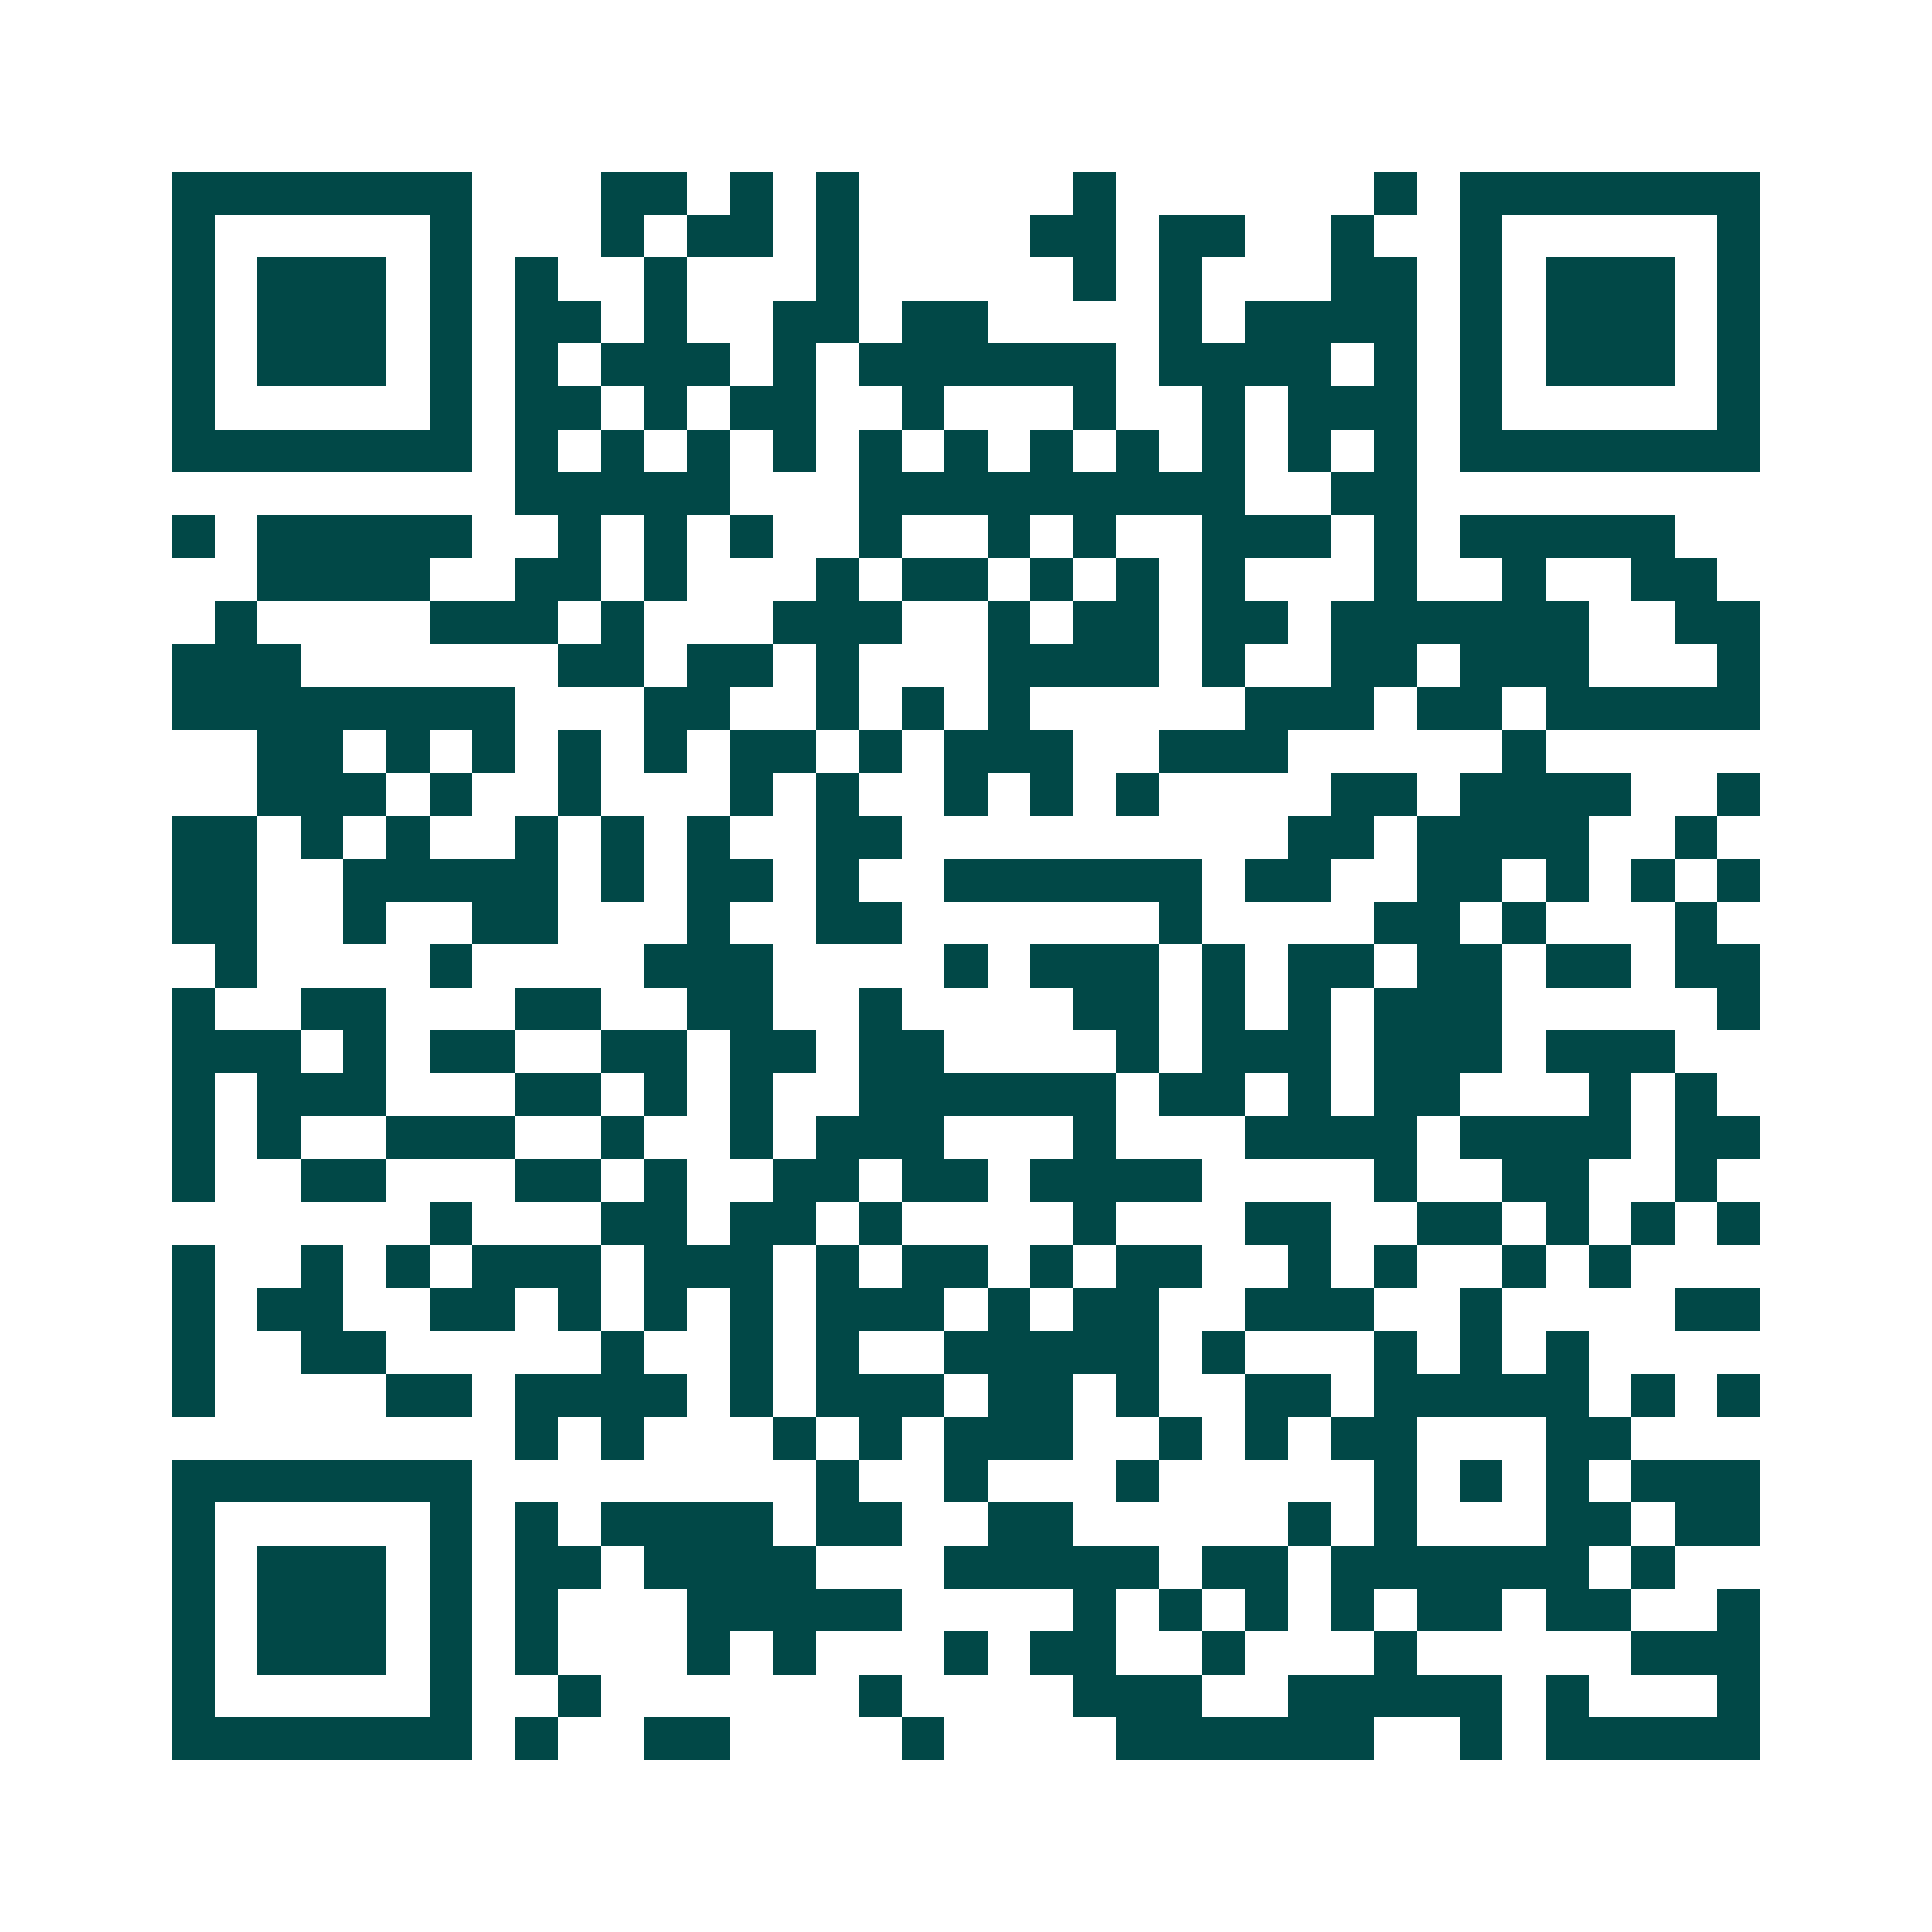 <svg xmlns="http://www.w3.org/2000/svg" width="200" height="200" viewBox="0 0 45 45" shape-rendering="crispEdges"><path fill="#ffffff" d="M0 0h45v45H0z"/><path stroke="#014847" d="M4 4.5h7m3 0h2m1 0h1m1 0h1m5 0h1m6 0h1m1 0h7M4 5.5h1m5 0h1m3 0h1m1 0h2m1 0h1m4 0h2m1 0h2m2 0h1m2 0h1m5 0h1M4 6.5h1m1 0h3m1 0h1m1 0h1m2 0h1m3 0h1m5 0h1m1 0h1m3 0h2m1 0h1m1 0h3m1 0h1M4 7.5h1m1 0h3m1 0h1m1 0h2m1 0h1m2 0h2m1 0h2m4 0h1m1 0h4m1 0h1m1 0h3m1 0h1M4 8.5h1m1 0h3m1 0h1m1 0h1m1 0h3m1 0h1m1 0h6m1 0h4m1 0h1m1 0h1m1 0h3m1 0h1M4 9.5h1m5 0h1m1 0h2m1 0h1m1 0h2m2 0h1m3 0h1m2 0h1m1 0h3m1 0h1m5 0h1M4 10.5h7m1 0h1m1 0h1m1 0h1m1 0h1m1 0h1m1 0h1m1 0h1m1 0h1m1 0h1m1 0h1m1 0h1m1 0h7M12 11.5h5m3 0h9m2 0h2M4 12.5h1m1 0h5m2 0h1m1 0h1m1 0h1m2 0h1m2 0h1m1 0h1m2 0h3m1 0h1m1 0h5M6 13.5h4m2 0h2m1 0h1m3 0h1m1 0h2m1 0h1m1 0h1m1 0h1m3 0h1m2 0h1m2 0h2M5 14.5h1m4 0h3m1 0h1m3 0h3m2 0h1m1 0h2m1 0h2m1 0h6m2 0h2M4 15.5h3m6 0h2m1 0h2m1 0h1m3 0h4m1 0h1m2 0h2m1 0h3m3 0h1M4 16.5h8m3 0h2m2 0h1m1 0h1m1 0h1m5 0h3m1 0h2m1 0h5M6 17.5h2m1 0h1m1 0h1m1 0h1m1 0h1m1 0h2m1 0h1m1 0h3m2 0h3m5 0h1M6 18.5h3m1 0h1m2 0h1m3 0h1m1 0h1m2 0h1m1 0h1m1 0h1m4 0h2m1 0h4m2 0h1M4 19.5h2m1 0h1m1 0h1m2 0h1m1 0h1m1 0h1m2 0h2m9 0h2m1 0h4m2 0h1M4 20.5h2m2 0h5m1 0h1m1 0h2m1 0h1m2 0h6m1 0h2m2 0h2m1 0h1m1 0h1m1 0h1M4 21.5h2m2 0h1m2 0h2m3 0h1m2 0h2m6 0h1m4 0h2m1 0h1m3 0h1M5 22.5h1m4 0h1m4 0h3m4 0h1m1 0h3m1 0h1m1 0h2m1 0h2m1 0h2m1 0h2M4 23.5h1m2 0h2m3 0h2m2 0h2m2 0h1m4 0h2m1 0h1m1 0h1m1 0h3m5 0h1M4 24.5h3m1 0h1m1 0h2m2 0h2m1 0h2m1 0h2m4 0h1m1 0h3m1 0h3m1 0h3M4 25.5h1m1 0h3m3 0h2m1 0h1m1 0h1m2 0h6m1 0h2m1 0h1m1 0h2m3 0h1m1 0h1M4 26.5h1m1 0h1m2 0h3m2 0h1m2 0h1m1 0h3m3 0h1m3 0h4m1 0h4m1 0h2M4 27.5h1m2 0h2m3 0h2m1 0h1m2 0h2m1 0h2m1 0h4m4 0h1m2 0h2m2 0h1M10 28.5h1m3 0h2m1 0h2m1 0h1m4 0h1m3 0h2m2 0h2m1 0h1m1 0h1m1 0h1M4 29.5h1m2 0h1m1 0h1m1 0h3m1 0h3m1 0h1m1 0h2m1 0h1m1 0h2m2 0h1m1 0h1m2 0h1m1 0h1M4 30.5h1m1 0h2m2 0h2m1 0h1m1 0h1m1 0h1m1 0h3m1 0h1m1 0h2m2 0h3m2 0h1m4 0h2M4 31.5h1m2 0h2m5 0h1m2 0h1m1 0h1m2 0h5m1 0h1m3 0h1m1 0h1m1 0h1M4 32.5h1m4 0h2m1 0h4m1 0h1m1 0h3m1 0h2m1 0h1m2 0h2m1 0h5m1 0h1m1 0h1M12 33.5h1m1 0h1m3 0h1m1 0h1m1 0h3m2 0h1m1 0h1m1 0h2m3 0h2M4 34.5h7m8 0h1m2 0h1m3 0h1m5 0h1m1 0h1m1 0h1m1 0h3M4 35.5h1m5 0h1m1 0h1m1 0h4m1 0h2m2 0h2m5 0h1m1 0h1m3 0h2m1 0h2M4 36.5h1m1 0h3m1 0h1m1 0h2m1 0h4m3 0h5m1 0h2m1 0h6m1 0h1M4 37.5h1m1 0h3m1 0h1m1 0h1m3 0h5m4 0h1m1 0h1m1 0h1m1 0h1m1 0h2m1 0h2m2 0h1M4 38.5h1m1 0h3m1 0h1m1 0h1m3 0h1m1 0h1m3 0h1m1 0h2m2 0h1m3 0h1m5 0h3M4 39.5h1m5 0h1m2 0h1m6 0h1m4 0h3m2 0h5m1 0h1m3 0h1M4 40.5h7m1 0h1m2 0h2m4 0h1m4 0h6m2 0h1m1 0h5"/></svg>
